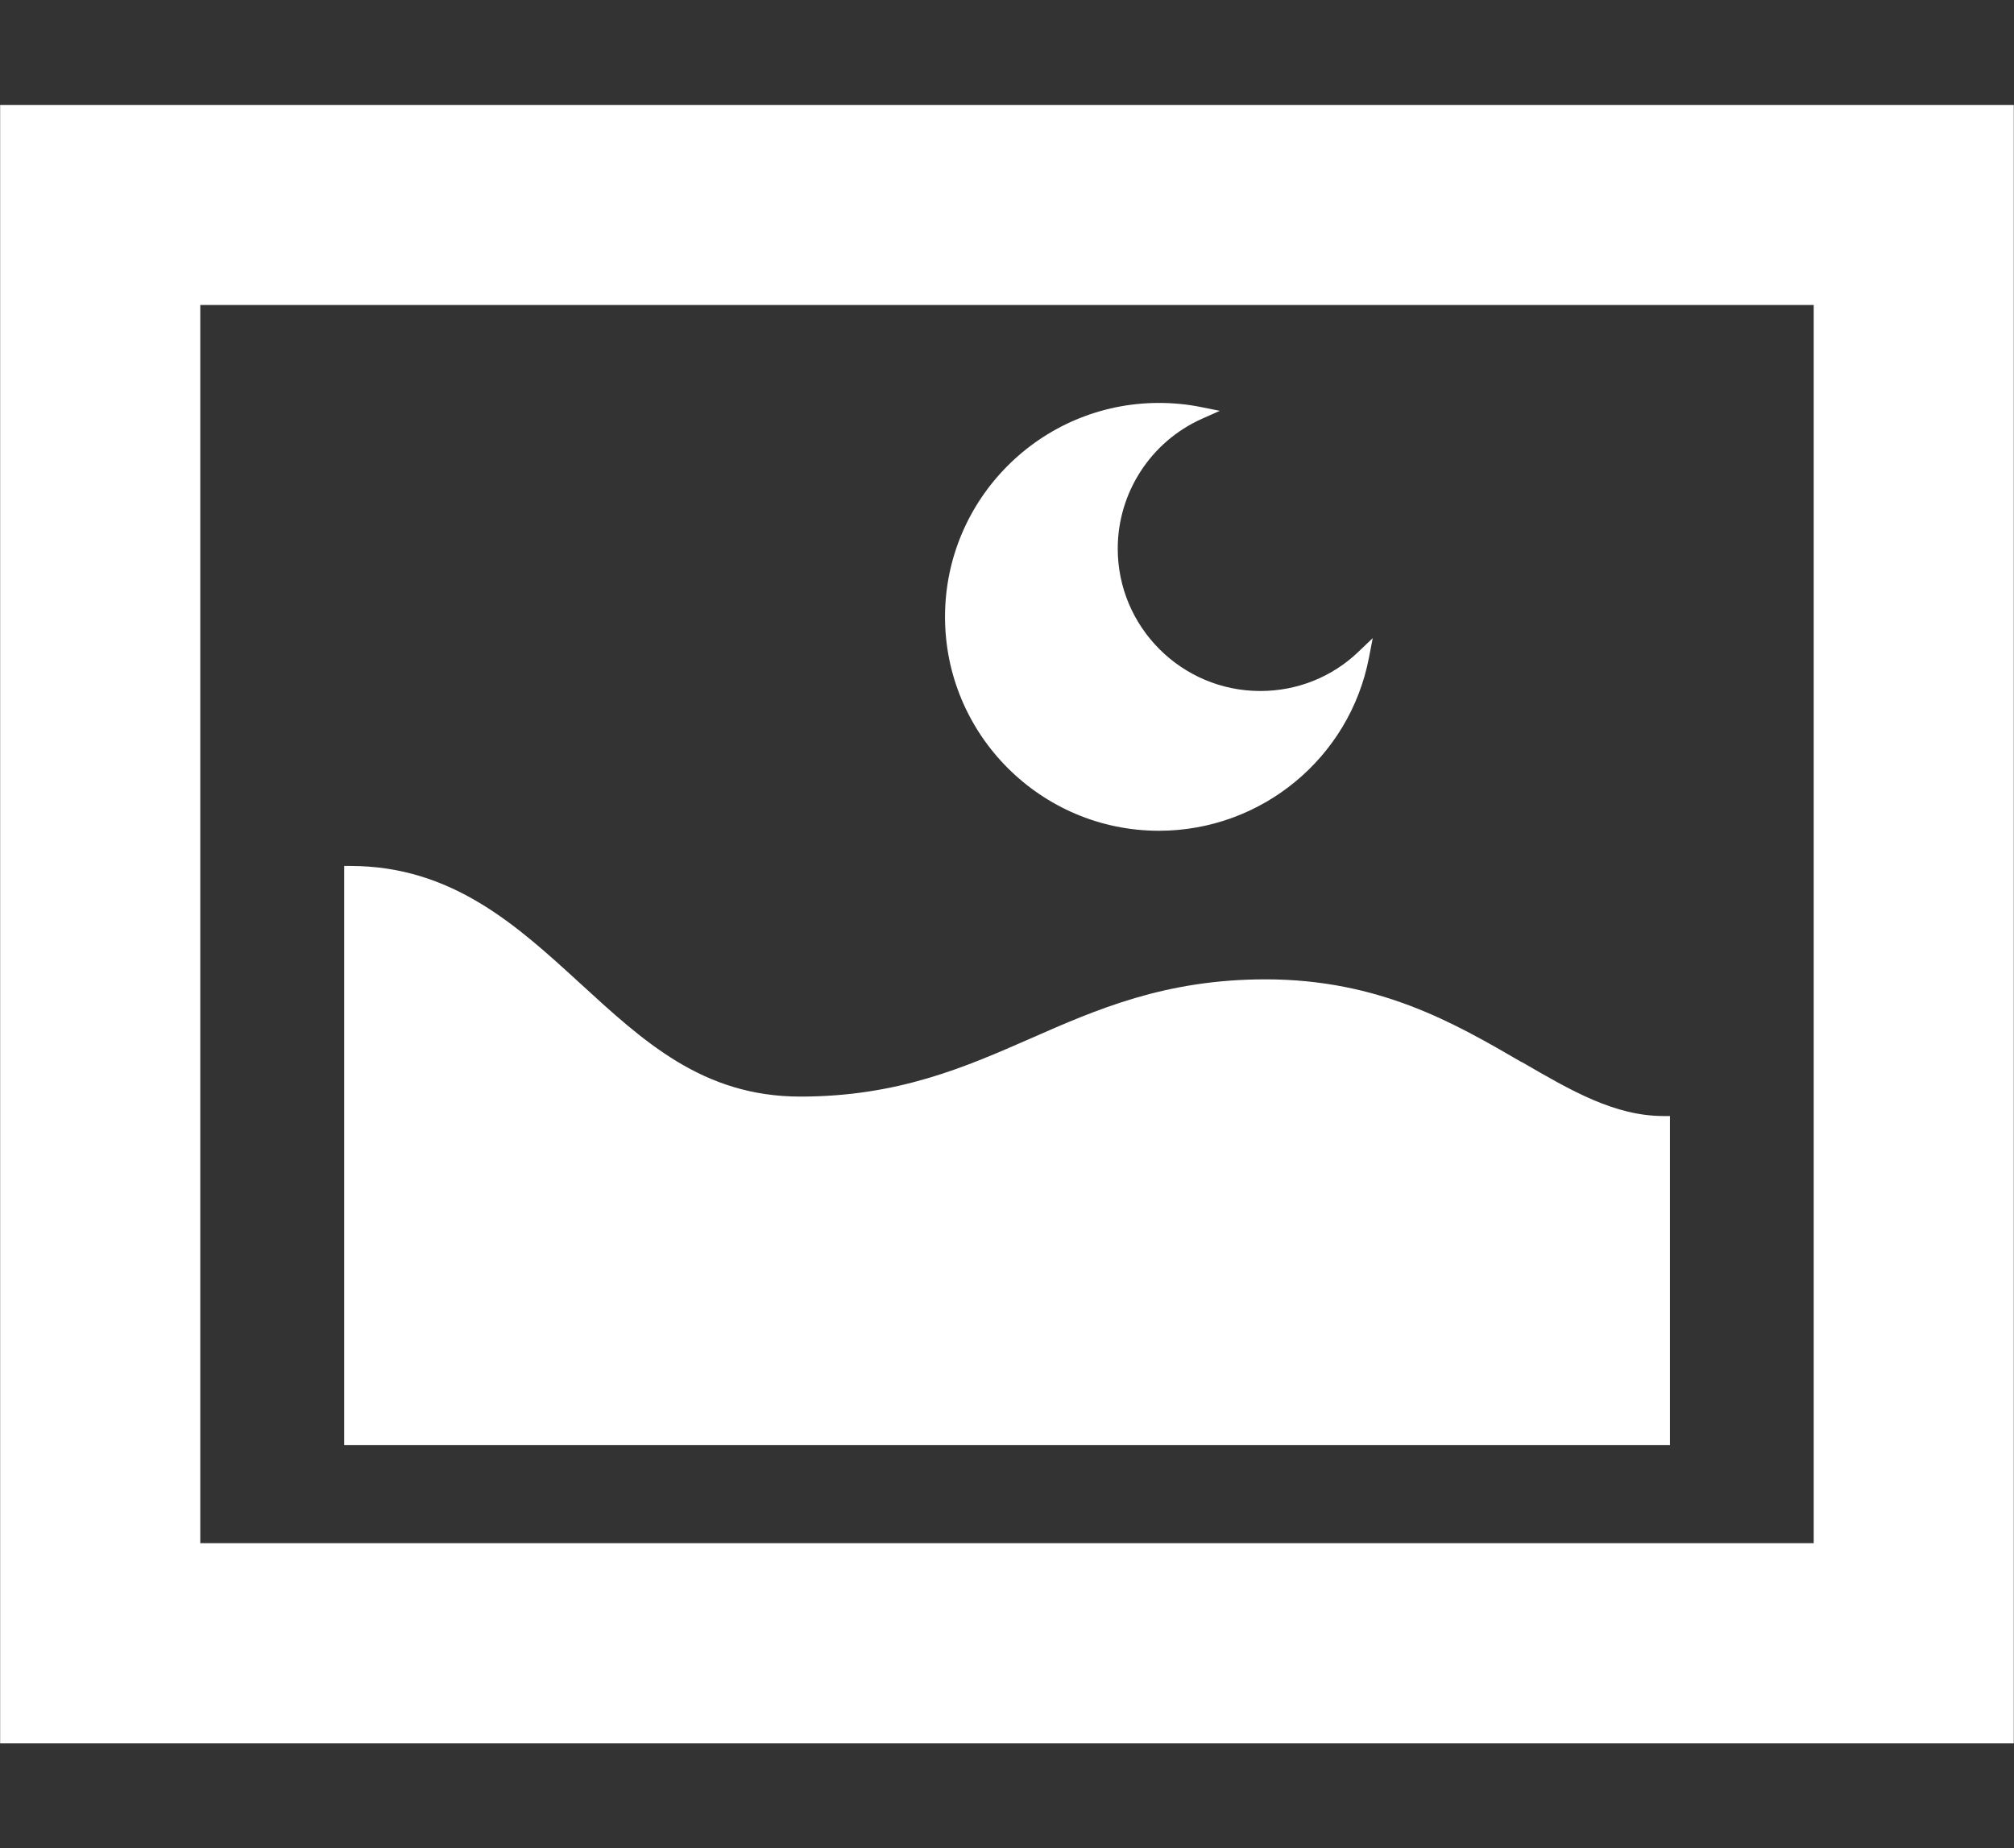 <?xml version="1.0" encoding="UTF-8"?><svg id="uuid-40a9ac2b-e55f-4013-a9fb-99d8f99405f9" xmlns="http://www.w3.org/2000/svg" viewBox="0 0 287.9 264.21"><rect x="0" y="0" width="287.9" height="264.21" fill="#333333" stroke="none"/><defs><style>.uuid-c1ee7e98-6981-4332-b138-c3a6b1f69d4a{fill:#fff;}</style></defs><path class="uuid-c1ee7e98-6981-4332-b138-c3a6b1f69d4a" d="m217.49,151.82c-9.53-5.54-20.33-11.82-36.59-11.82-14.35,0-24.14,4.3-33.6,8.46-9.3,4.08-18.91,8.3-32.88,8.3s-22.43-7.89-31.56-16.25c-8.98-8.22-18.27-16.72-32.77-16.72h-.89v82.8h189.52v-47.05h-.89c-7.01,0-13.18-3.59-20.33-7.74Z"/><path class="uuid-c1ee7e98-6981-4332-b138-c3a6b1f69d4a" d="m165.67,118.76c14.65,0,27.28-10.42,30.03-24.78l.53-2.76-2.03,1.94c-3.78,3.63-8.77,5.62-14.04,5.62-11.24,0-20.38-9.13-20.38-20.35,0-8,4.72-15.29,12.03-18.56l2.56-1.14-2.74-.55c-1.92-.39-3.93-.58-5.96-.58-16.86,0-30.58,13.72-30.58,30.58s13.72,30.58,30.58,30.58Z"/><path class="uuid-c1ee7e98-6981-4332-b138-c3a6b1f69d4a" d="m.02,15v234.22h287.85V15H.02Zm28.61,205.61V43.6h230.64v177H28.63Z"/></svg>